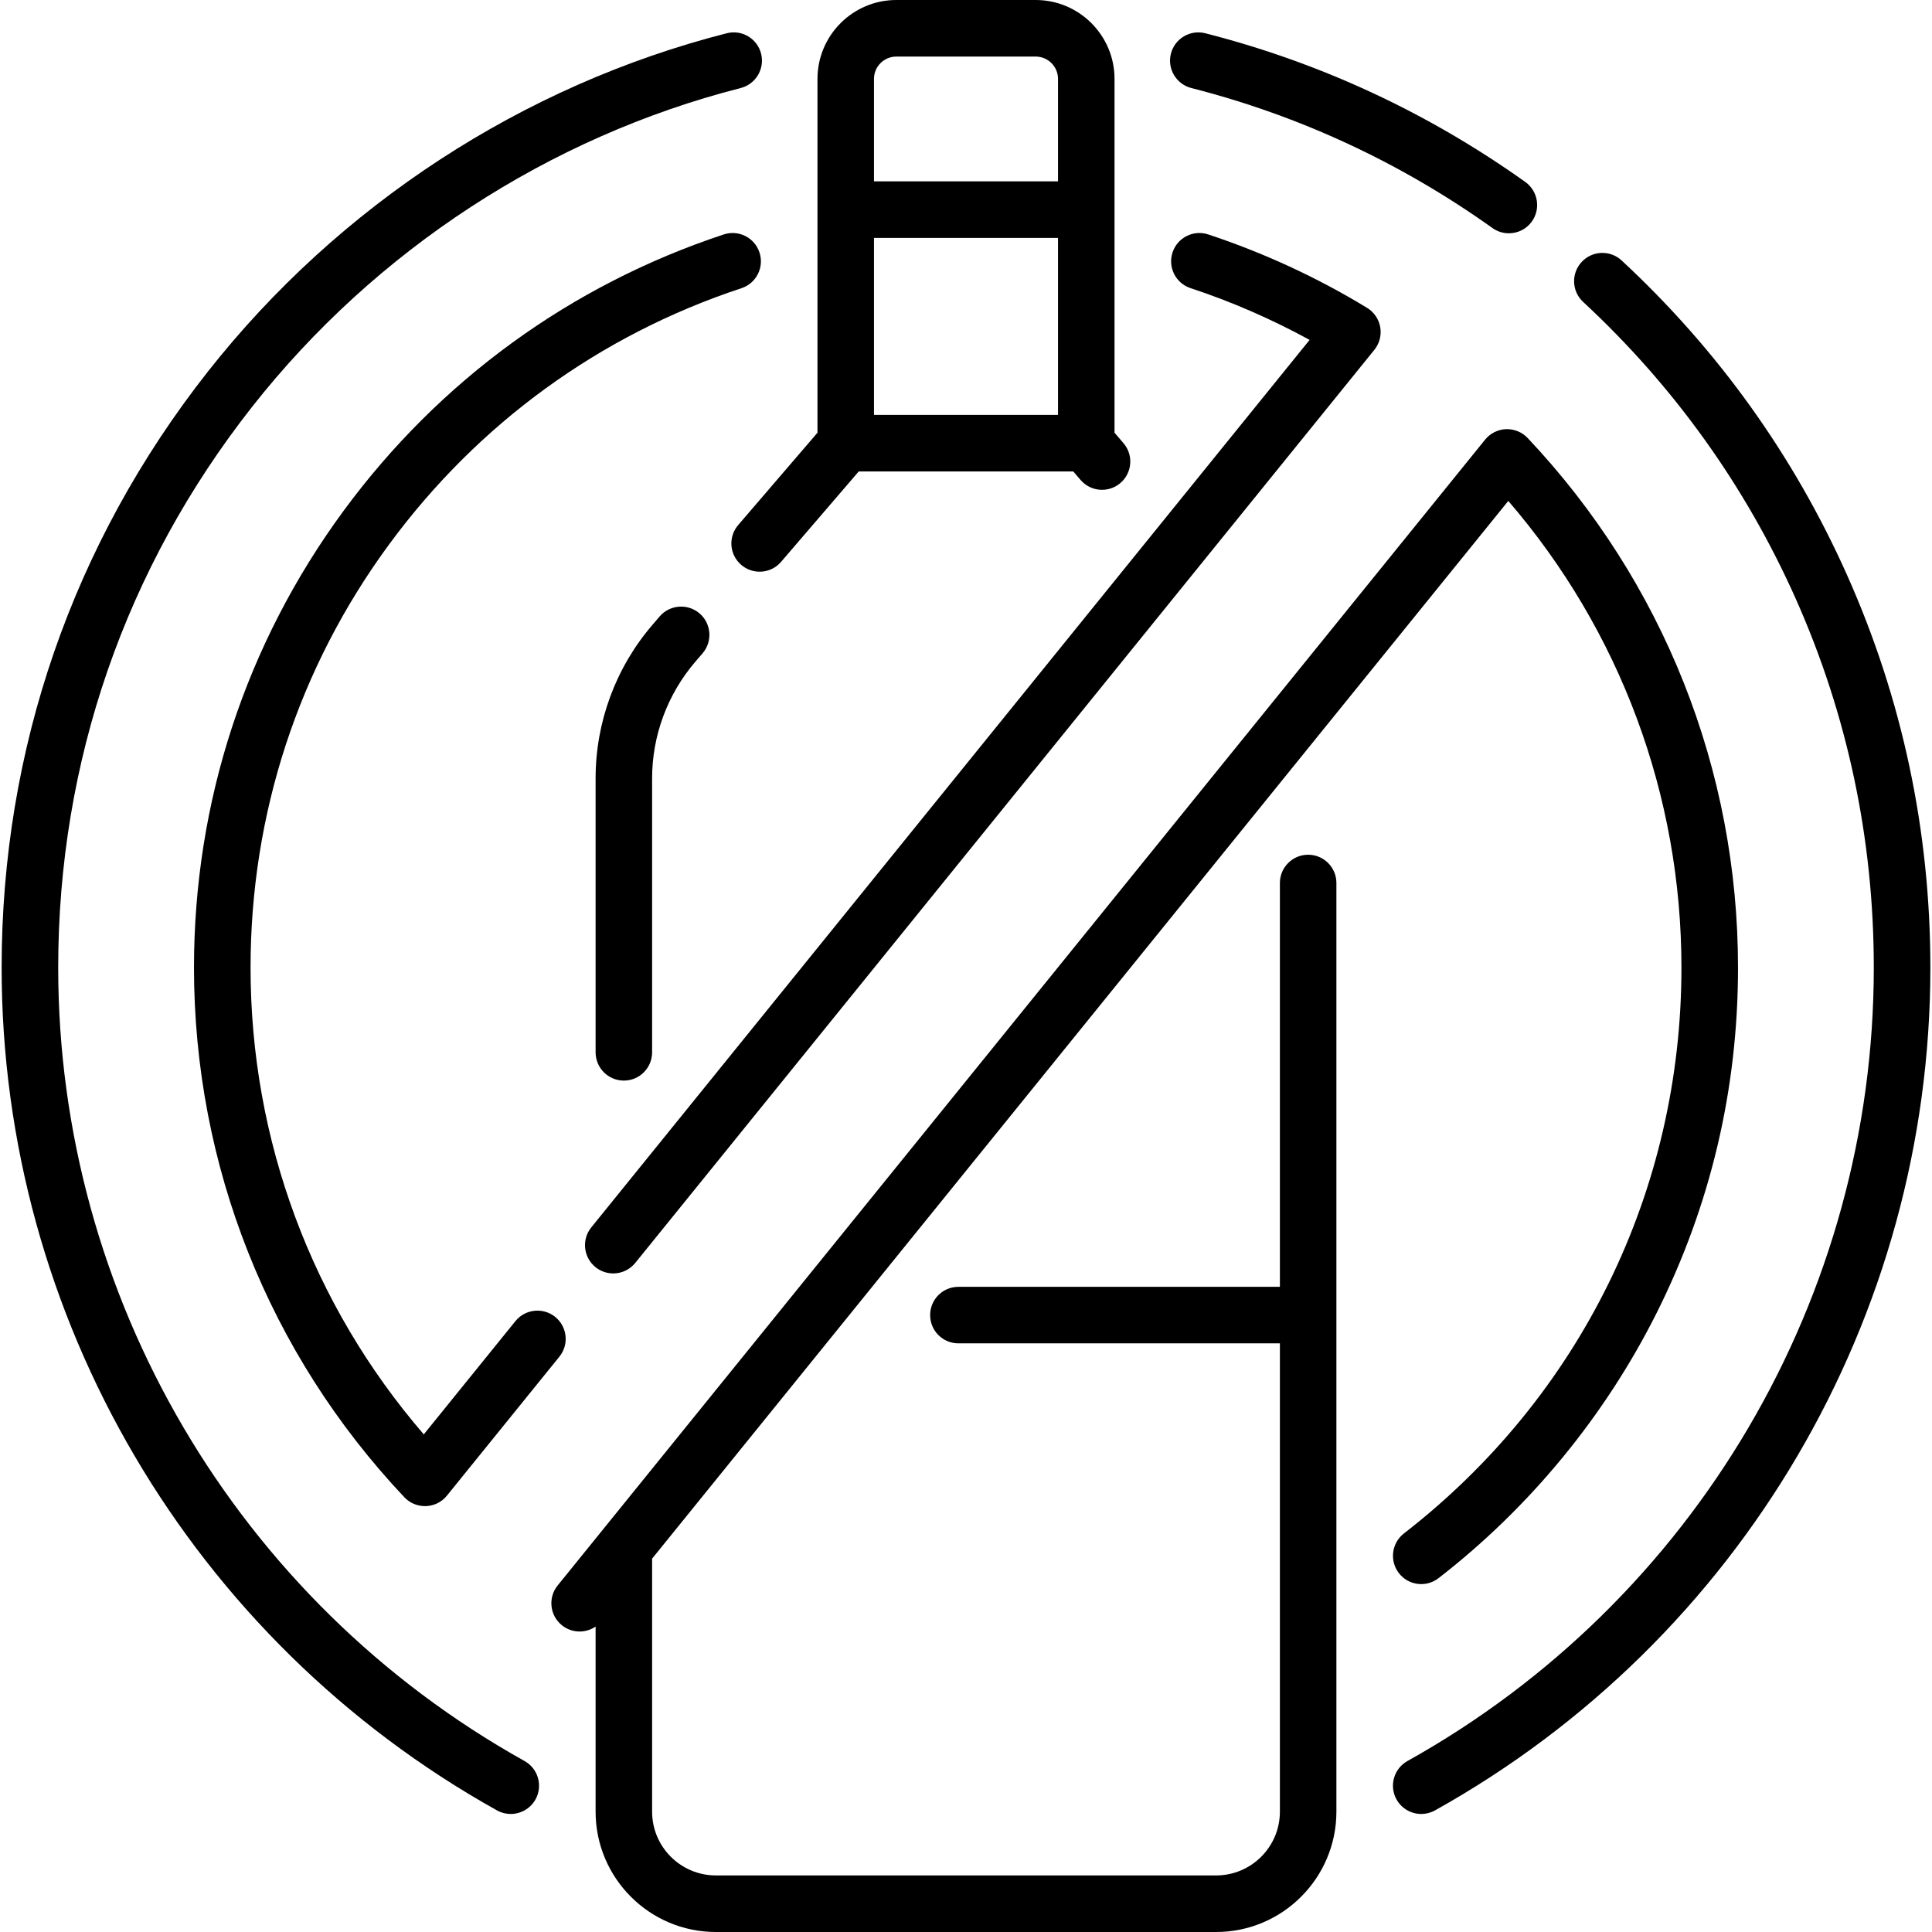 <svg width="32" height="32" viewBox="0 0 32 32" fill="none" xmlns="http://www.w3.org/2000/svg">
<g clip-path="url(#clip0_974_3636)">
<path d="M8.688 29.168C3.924 26.511 0.964 21.475 0.964 16.027C0.964 12.619 2.076 9.406 4.179 6.734C6.219 4.143 9.092 2.269 12.268 1.458C12.518 1.394 12.67 1.139 12.606 0.888C12.542 0.638 12.287 0.486 12.036 0.551C8.661 1.412 5.61 3.403 3.443 6.155C1.208 8.993 0.027 12.407 0.027 16.027C0.027 21.815 3.171 27.163 8.232 29.986C8.304 30.026 8.382 30.045 8.459 30.045C8.624 30.045 8.783 29.958 8.869 29.805C8.995 29.579 8.914 29.294 8.688 29.168Z" fill="#000000"/>
<path d="M30.595 9.529C29.712 7.549 28.455 5.794 26.859 4.314C26.669 4.138 26.373 4.149 26.197 4.339C26.021 4.529 26.032 4.825 26.222 5.001C27.725 6.395 28.908 8.047 29.74 9.91C30.6 11.839 31.036 13.897 31.036 16.027C31.036 21.475 28.077 26.511 23.312 29.168C23.086 29.294 23.005 29.579 23.131 29.805C23.217 29.958 23.376 30.045 23.541 30.045C23.618 30.045 23.696 30.026 23.768 29.986C28.829 27.163 31.973 21.815 31.973 16.027C31.973 13.765 31.509 11.579 30.595 9.529Z" fill="#000000"/>
<path d="M19.732 1.458C21.527 1.916 23.205 2.697 24.72 3.777C24.802 3.836 24.897 3.864 24.991 3.864C25.138 3.864 25.282 3.796 25.373 3.668C25.523 3.457 25.474 3.165 25.264 3.014C23.654 1.867 21.871 1.038 19.964 0.551C19.714 0.487 19.458 0.638 19.394 0.889C19.33 1.139 19.482 1.394 19.732 1.458Z" fill="#000000"/>
<path d="M9.863 20.988C9.95 21.058 10.054 21.092 10.158 21.092C10.294 21.092 10.429 21.032 10.522 20.918L22.764 5.794C22.849 5.689 22.884 5.552 22.861 5.419C22.838 5.286 22.759 5.17 22.643 5.099C21.817 4.596 20.931 4.187 20.012 3.883C19.767 3.802 19.502 3.935 19.421 4.181C19.34 4.426 19.473 4.691 19.718 4.772C20.4 4.997 21.061 5.285 21.691 5.63L9.794 20.329C9.631 20.53 9.662 20.825 9.863 20.988Z" fill="#000000"/>
<path d="M12.282 4.773C12.527 4.692 12.661 4.427 12.579 4.181C12.498 3.935 12.233 3.802 11.988 3.883C9.455 4.72 7.277 6.303 5.689 8.463C4.069 10.668 3.213 13.283 3.213 16.027C3.213 19.302 4.45 22.417 6.697 24.799C6.786 24.893 6.909 24.946 7.038 24.946C7.044 24.946 7.05 24.946 7.056 24.946C7.191 24.941 7.317 24.878 7.402 24.773L9.265 22.471C9.428 22.27 9.397 21.975 9.196 21.812C8.995 21.65 8.7 21.681 8.537 21.882L7.019 23.758C5.165 21.607 4.15 18.883 4.15 16.027C4.15 13.484 4.943 11.06 6.444 9.018C7.916 7.016 9.934 5.548 12.282 4.773Z" fill="#000000"/>
<path d="M12.277 9.356C12.365 9.432 12.474 9.469 12.582 9.469C12.714 9.469 12.845 9.414 12.937 9.306L14.223 7.809H17.777L17.898 7.95C18.066 8.146 18.362 8.168 18.558 8C18.754 7.831 18.777 7.536 18.608 7.34L18.46 7.167V1.306C18.46 0.586 17.874 0 17.154 0H14.846C14.126 0 13.54 0.586 13.54 1.306V7.167L12.227 8.696C12.058 8.892 12.081 9.188 12.277 9.356ZM14.476 3.941H17.524V6.872H14.476V3.941ZM14.846 0.937H17.154C17.358 0.937 17.524 1.103 17.524 1.306V3.004H14.476V1.306C14.476 1.103 14.642 0.937 14.846 0.937Z" fill="#000000"/>
<path d="M10.926 10.21L10.806 10.35C10.199 11.057 9.865 11.96 9.865 12.891V17.429C9.865 17.688 10.074 17.898 10.333 17.898C10.592 17.898 10.801 17.688 10.801 17.429V12.891C10.801 12.183 11.056 11.498 11.517 10.96L11.637 10.821C11.805 10.624 11.783 10.329 11.587 10.16C11.39 9.992 11.095 10.014 10.926 10.21Z" fill="#000000"/>
<path d="M21.667 14.157C21.408 14.157 21.199 14.367 21.199 14.625V21.314H15.874C15.615 21.314 15.406 21.523 15.406 21.782C15.406 22.041 15.615 22.25 15.874 22.25H21.199V30.007C21.199 30.59 20.725 31.063 20.143 31.063H11.857C11.275 31.063 10.801 30.59 10.801 30.007V25.816L24.982 8.297C26.835 10.448 27.85 13.172 27.85 16.027C27.85 19.719 26.175 23.135 23.253 25.399C23.049 25.558 23.012 25.852 23.17 26.056C23.329 26.261 23.623 26.298 23.827 26.139C25.337 24.97 26.585 23.451 27.438 21.749C28.333 19.963 28.787 18.038 28.787 16.027C28.787 12.752 27.55 9.637 25.303 7.255C25.21 7.157 25.081 7.104 24.944 7.108C24.809 7.114 24.683 7.177 24.598 7.282L9.236 26.261C9.074 26.462 9.105 26.756 9.306 26.919C9.393 26.989 9.497 27.023 9.6 27.023C9.693 27.023 9.786 26.995 9.865 26.941V30.007C9.865 31.106 10.758 32 11.857 32H20.143C21.241 32 22.135 31.106 22.135 30.007V14.625C22.135 14.367 21.926 14.157 21.667 14.157Z" fill="#000000"/>
</g>
<defs>
<clipPath id="clip0_974_3636">
<rect width="32" height="32" fill="white"/>
</clipPath>
</defs>
</svg>
